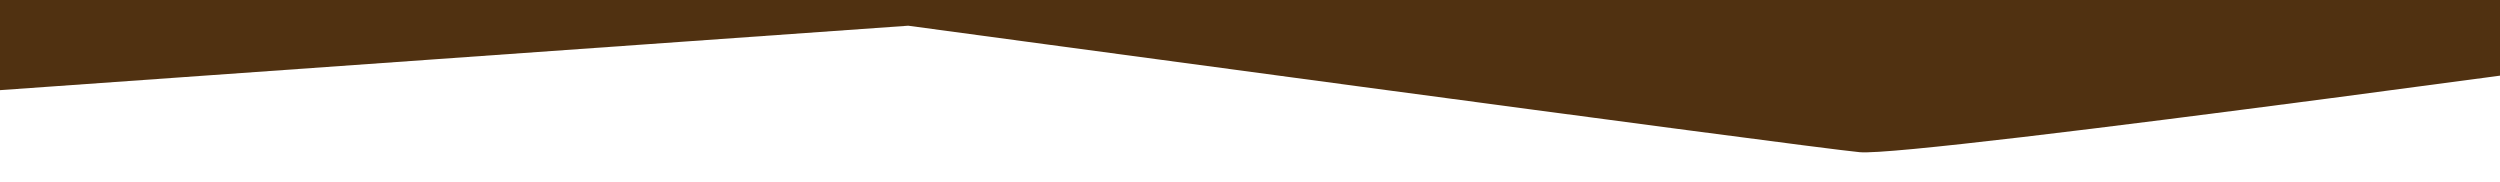 <svg width="398" height="29" viewBox="0 0 398 29" fill="none" xmlns="http://www.w3.org/2000/svg">
<g clip-path="url(#clip0_3063_161)">
<path d="M-2.04 -53.288L134.456 -42.335H236.732L459.175 -64.24L438.327 6.545C438.327 6.545 304.915 25.069 296.051 24.227C287.189 23.385 144.581 4.093 144.581 4.093L-62 18.75L-2.04 -53.288Z" fill="url(#paint0_linear_3063_161)"/>
</g>
<defs>
<linearGradient id="paint0_linear_3063_161" x1="-61.801" y1="-18.887" x2="458.269" y2="-18.887" gradientUnits="userSpaceOnUse">
<stop offset="0.29" stop-color="#503111"/>
<stop offset="0.97" stop-color="#503111"/>
</linearGradient>
<clipPath id="clip0_3063_161">
<rect width="398" height="28.972" fill="white"/>
</clipPath>
</defs>
</svg>
